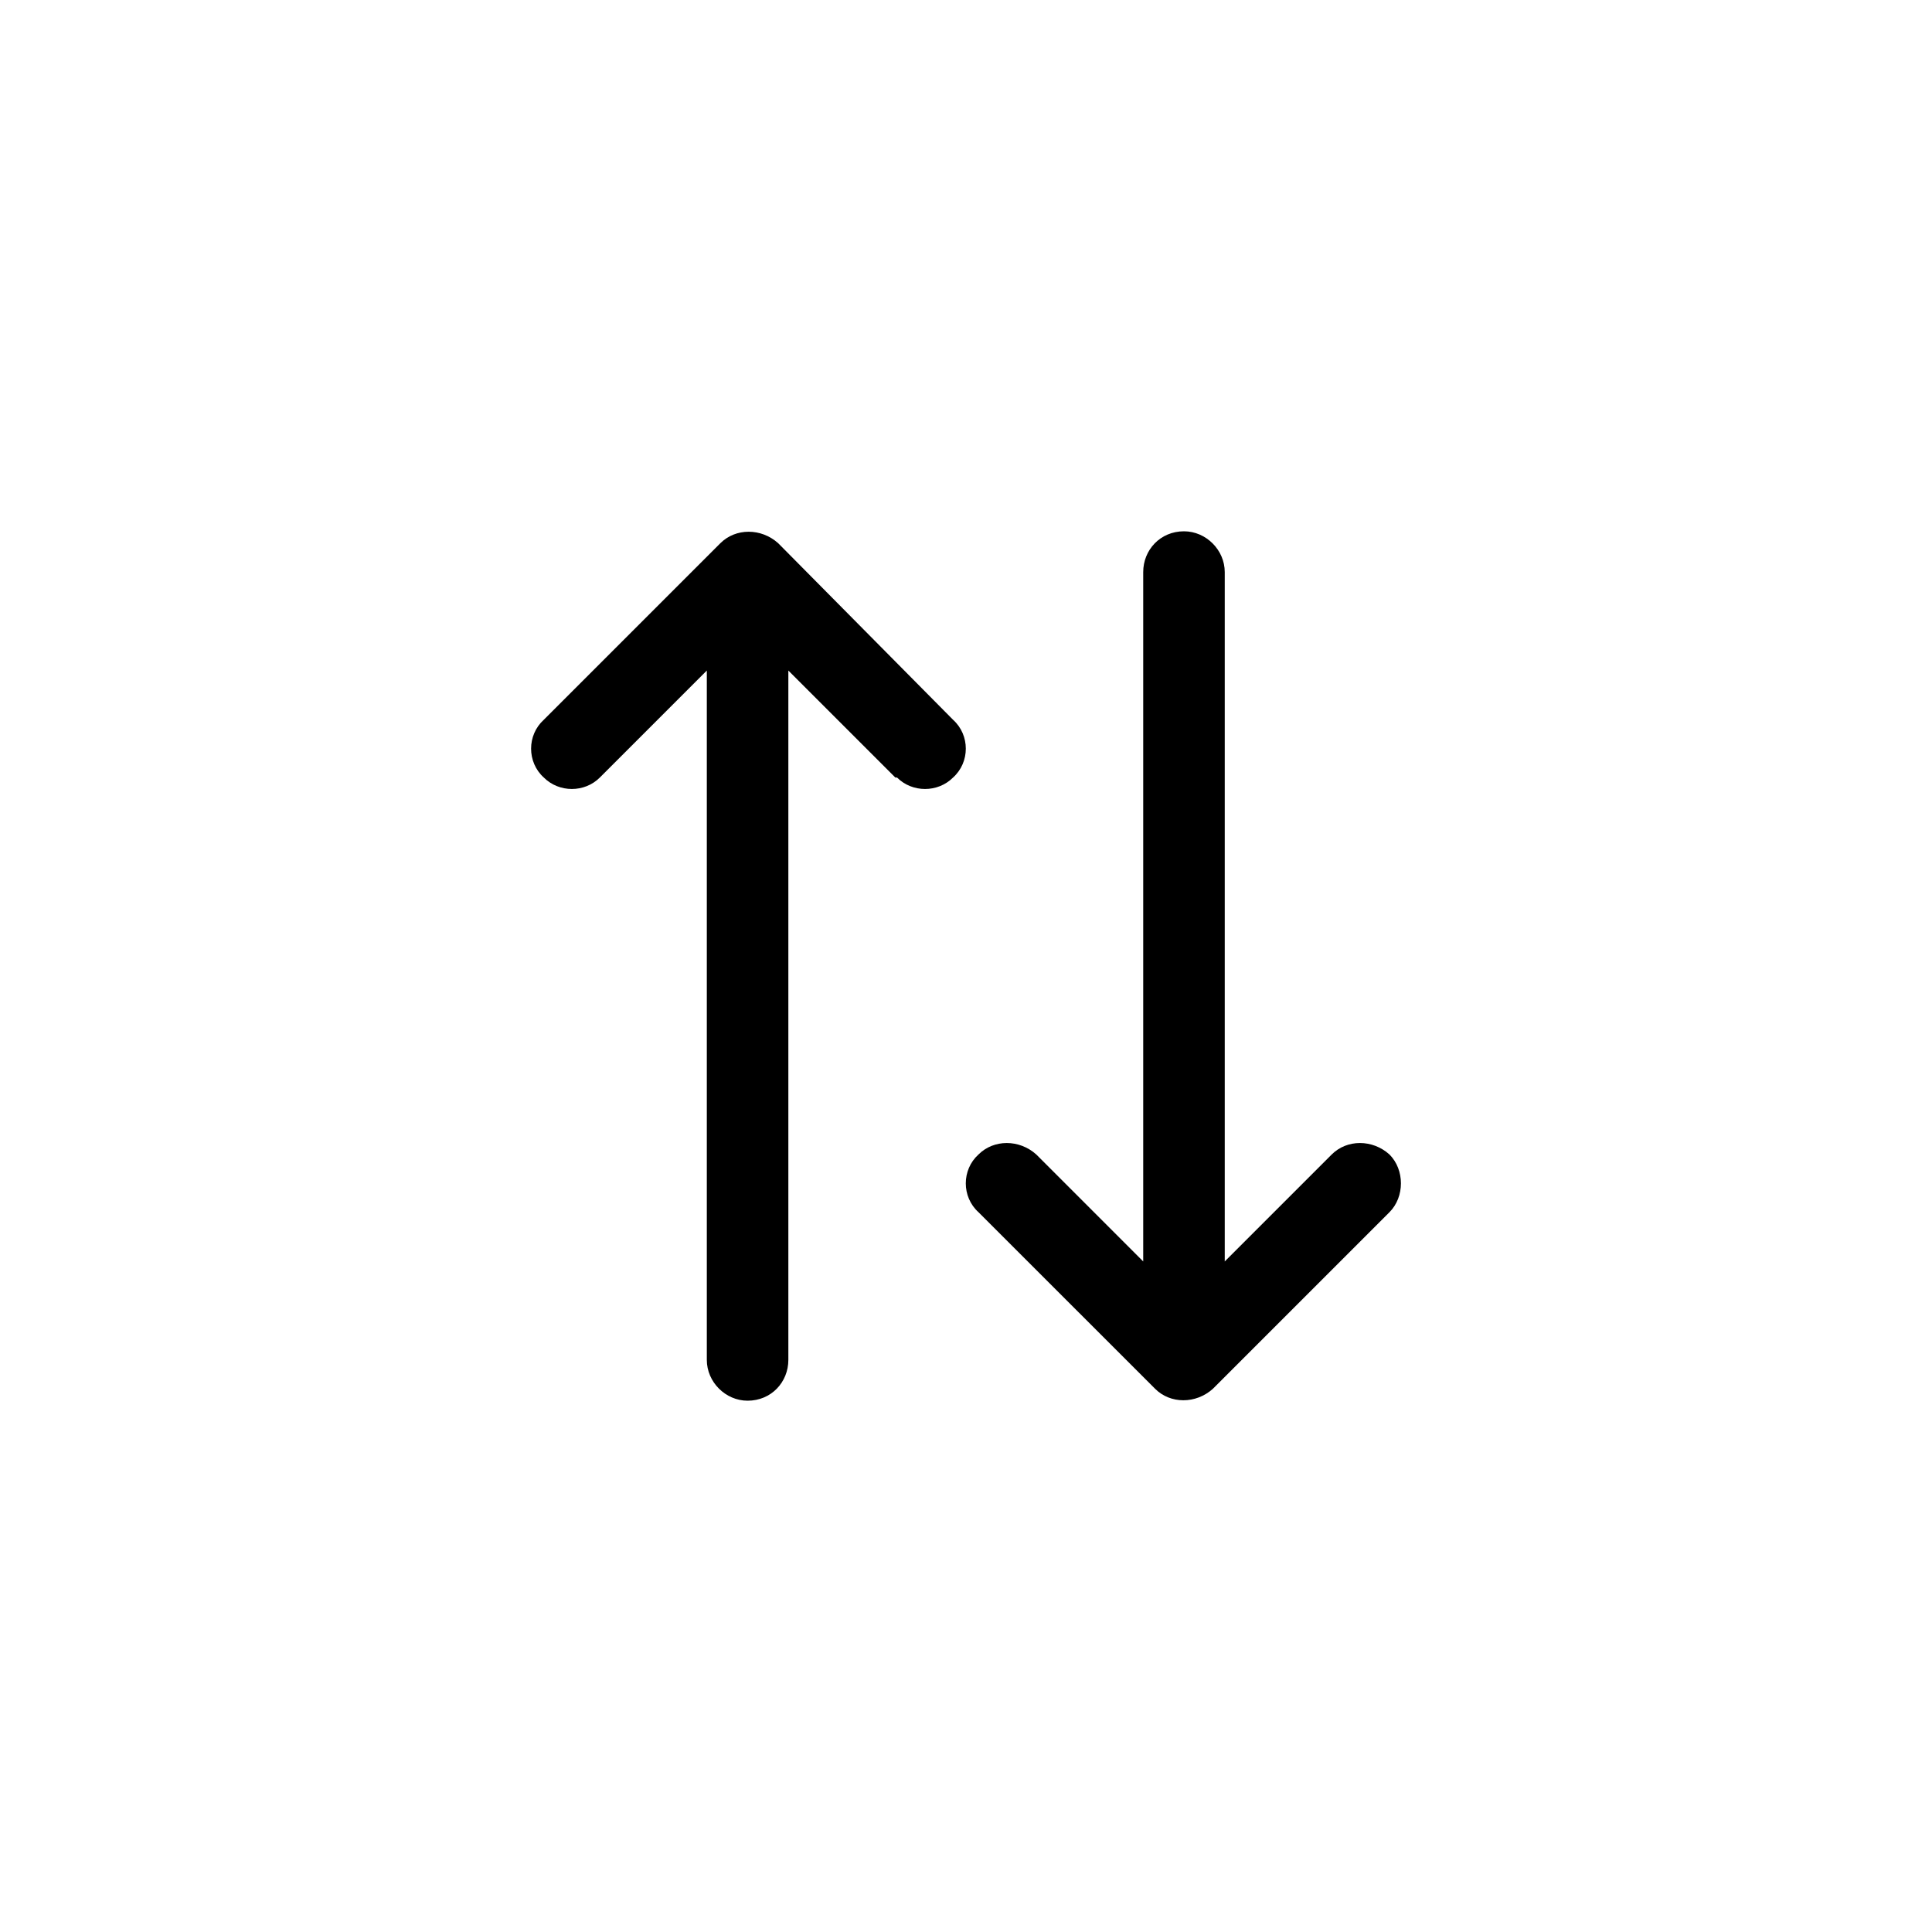 <svg width="40" height="40" viewBox="0 0 40 40" fill="none" xmlns="http://www.w3.org/2000/svg">
<path d="M18.572 16.098H18.537L16.322 13.883V28.156C16.322 28.613 15.97 29 15.478 29C15.021 29 14.634 28.613 14.634 28.156V13.883L12.419 16.098C12.103 16.414 11.576 16.414 11.259 16.098C10.908 15.781 10.908 15.219 11.259 14.902L14.915 11.246C15.232 10.93 15.759 10.93 16.111 11.246L19.732 14.902C20.084 15.219 20.084 15.781 19.732 16.098C19.416 16.414 18.888 16.414 18.572 16.098ZM27.572 23.902C27.888 23.586 28.416 23.586 28.767 23.902C29.084 24.219 29.084 24.781 28.767 25.098L25.111 28.754C24.759 29.07 24.232 29.07 23.916 28.754L20.259 25.098C19.908 24.781 19.908 24.219 20.259 23.902C20.576 23.586 21.103 23.586 21.455 23.902L23.669 26.117V11.844C23.669 11.387 24.021 11 24.513 11C24.97 11 25.357 11.387 25.357 11.844V26.117L27.572 23.902Z" fill="black"/>
</svg>
